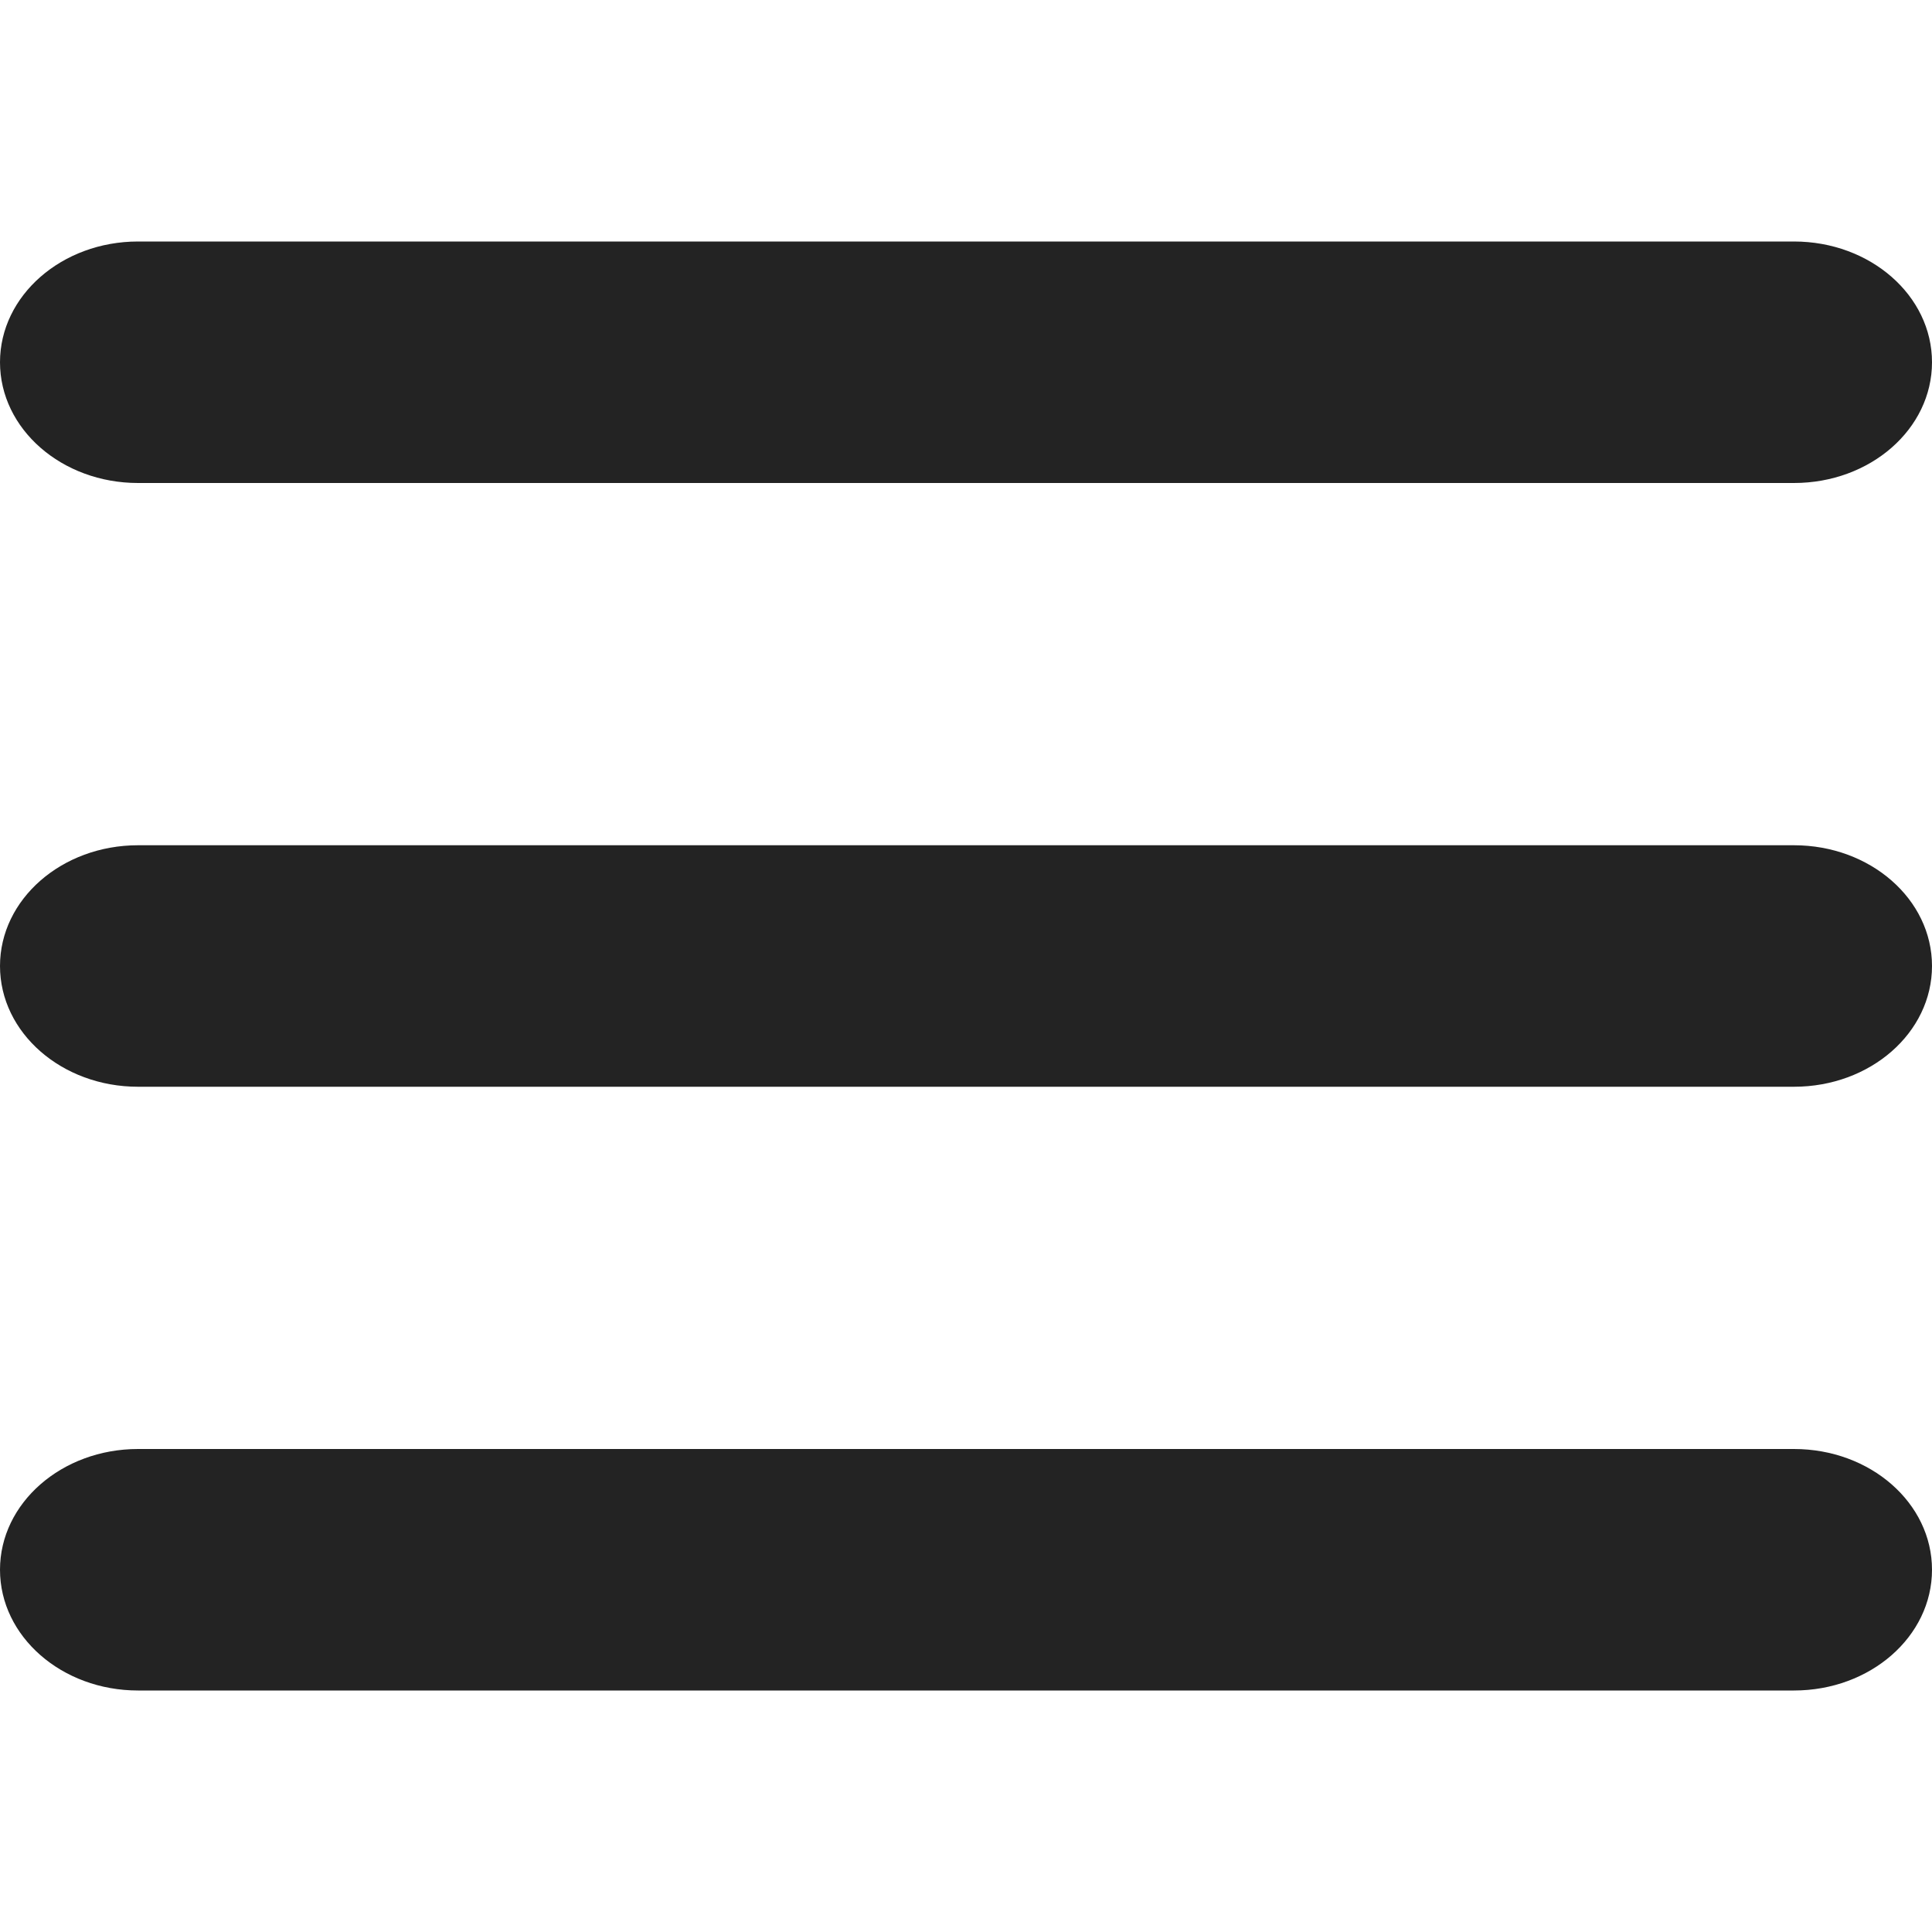 <svg width="20" height="20" viewBox="0 0 20 20" fill="none" xmlns="http://www.w3.org/2000/svg">
<path d="M18.571 5H1.429C0.64 5 0 4.441 0 3.75C0 3.06 0.64 2.5 1.429 2.5H18.571C19.362 2.5 20 3.06 20 3.75C20 4.441 19.362 5 18.571 5ZM18.571 17.5H1.429C0.64 17.5 0 16.941 0 16.25C0 15.559 0.64 15 1.429 15H18.571C19.362 15 20 15.559 20 16.25C20 16.941 19.362 17.5 18.571 17.5Z" fill="#232323"/>
<path d="M0 10C0 9.309 0.64 8.75 1.429 8.75H18.571C19.362 8.75 20 9.309 20 10C20 10.691 19.362 11.25 18.571 11.25H1.429C0.64 11.25 0 10.691 0 10Z" fill="#232323"/>
</svg>

